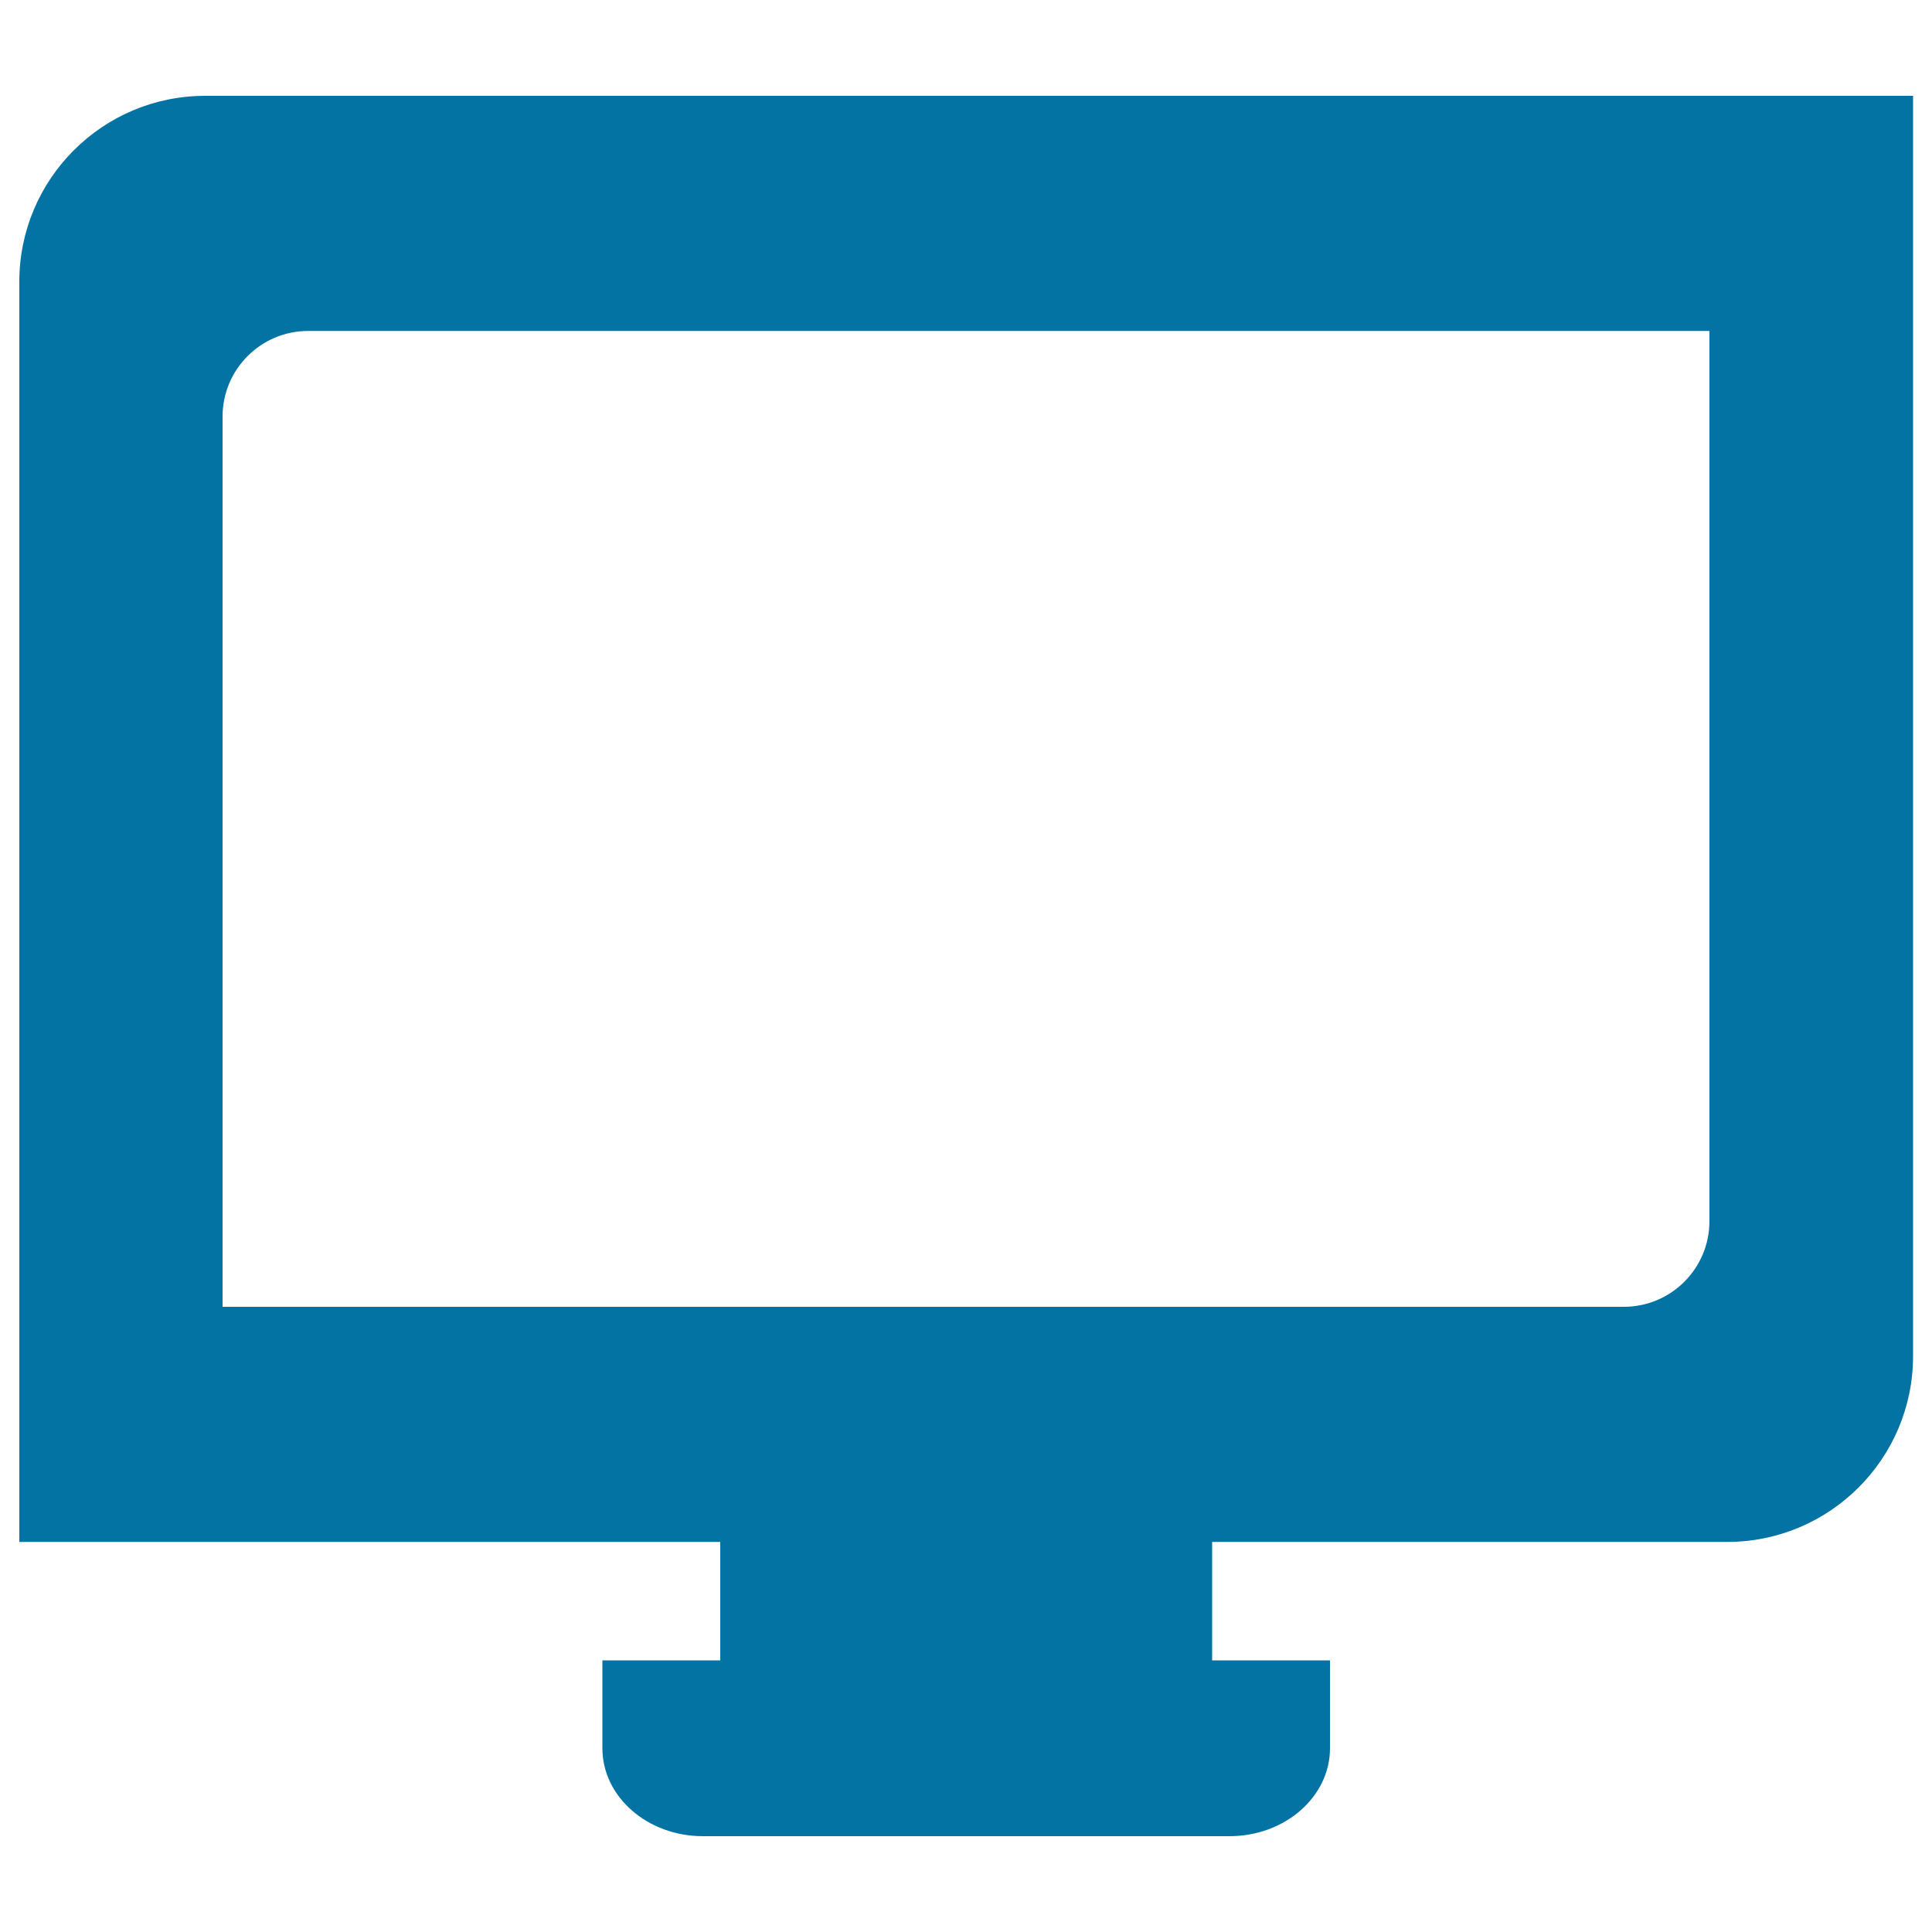 <svg xmlns="http://www.w3.org/2000/svg" viewBox="0 0 1000 1000" style="fill:#0273a2">
<title>Computer Screen SVG icon</title>
<g><path d="M106.2,49.6C53.1,49.6,10,92.7,10,145.8v652.3h362.8v61.3h-61v45.5c0,25.1,23.3,45.5,52,45.5h272.6c28.7,0,52-20.4,52-45.5c0-25.1,0-45.5,0-45.5h-61v-61.3h266.6c53.1,0,96.2-43.1,96.2-96.2V49.6H106.2z M884.8,632.1c0,24.4-19.8,44.3-44.3,44.3H115.2V215.6c0-24.4,19.8-44.3,44.3-44.3h725.3V632.1z"/></g>
</svg>
